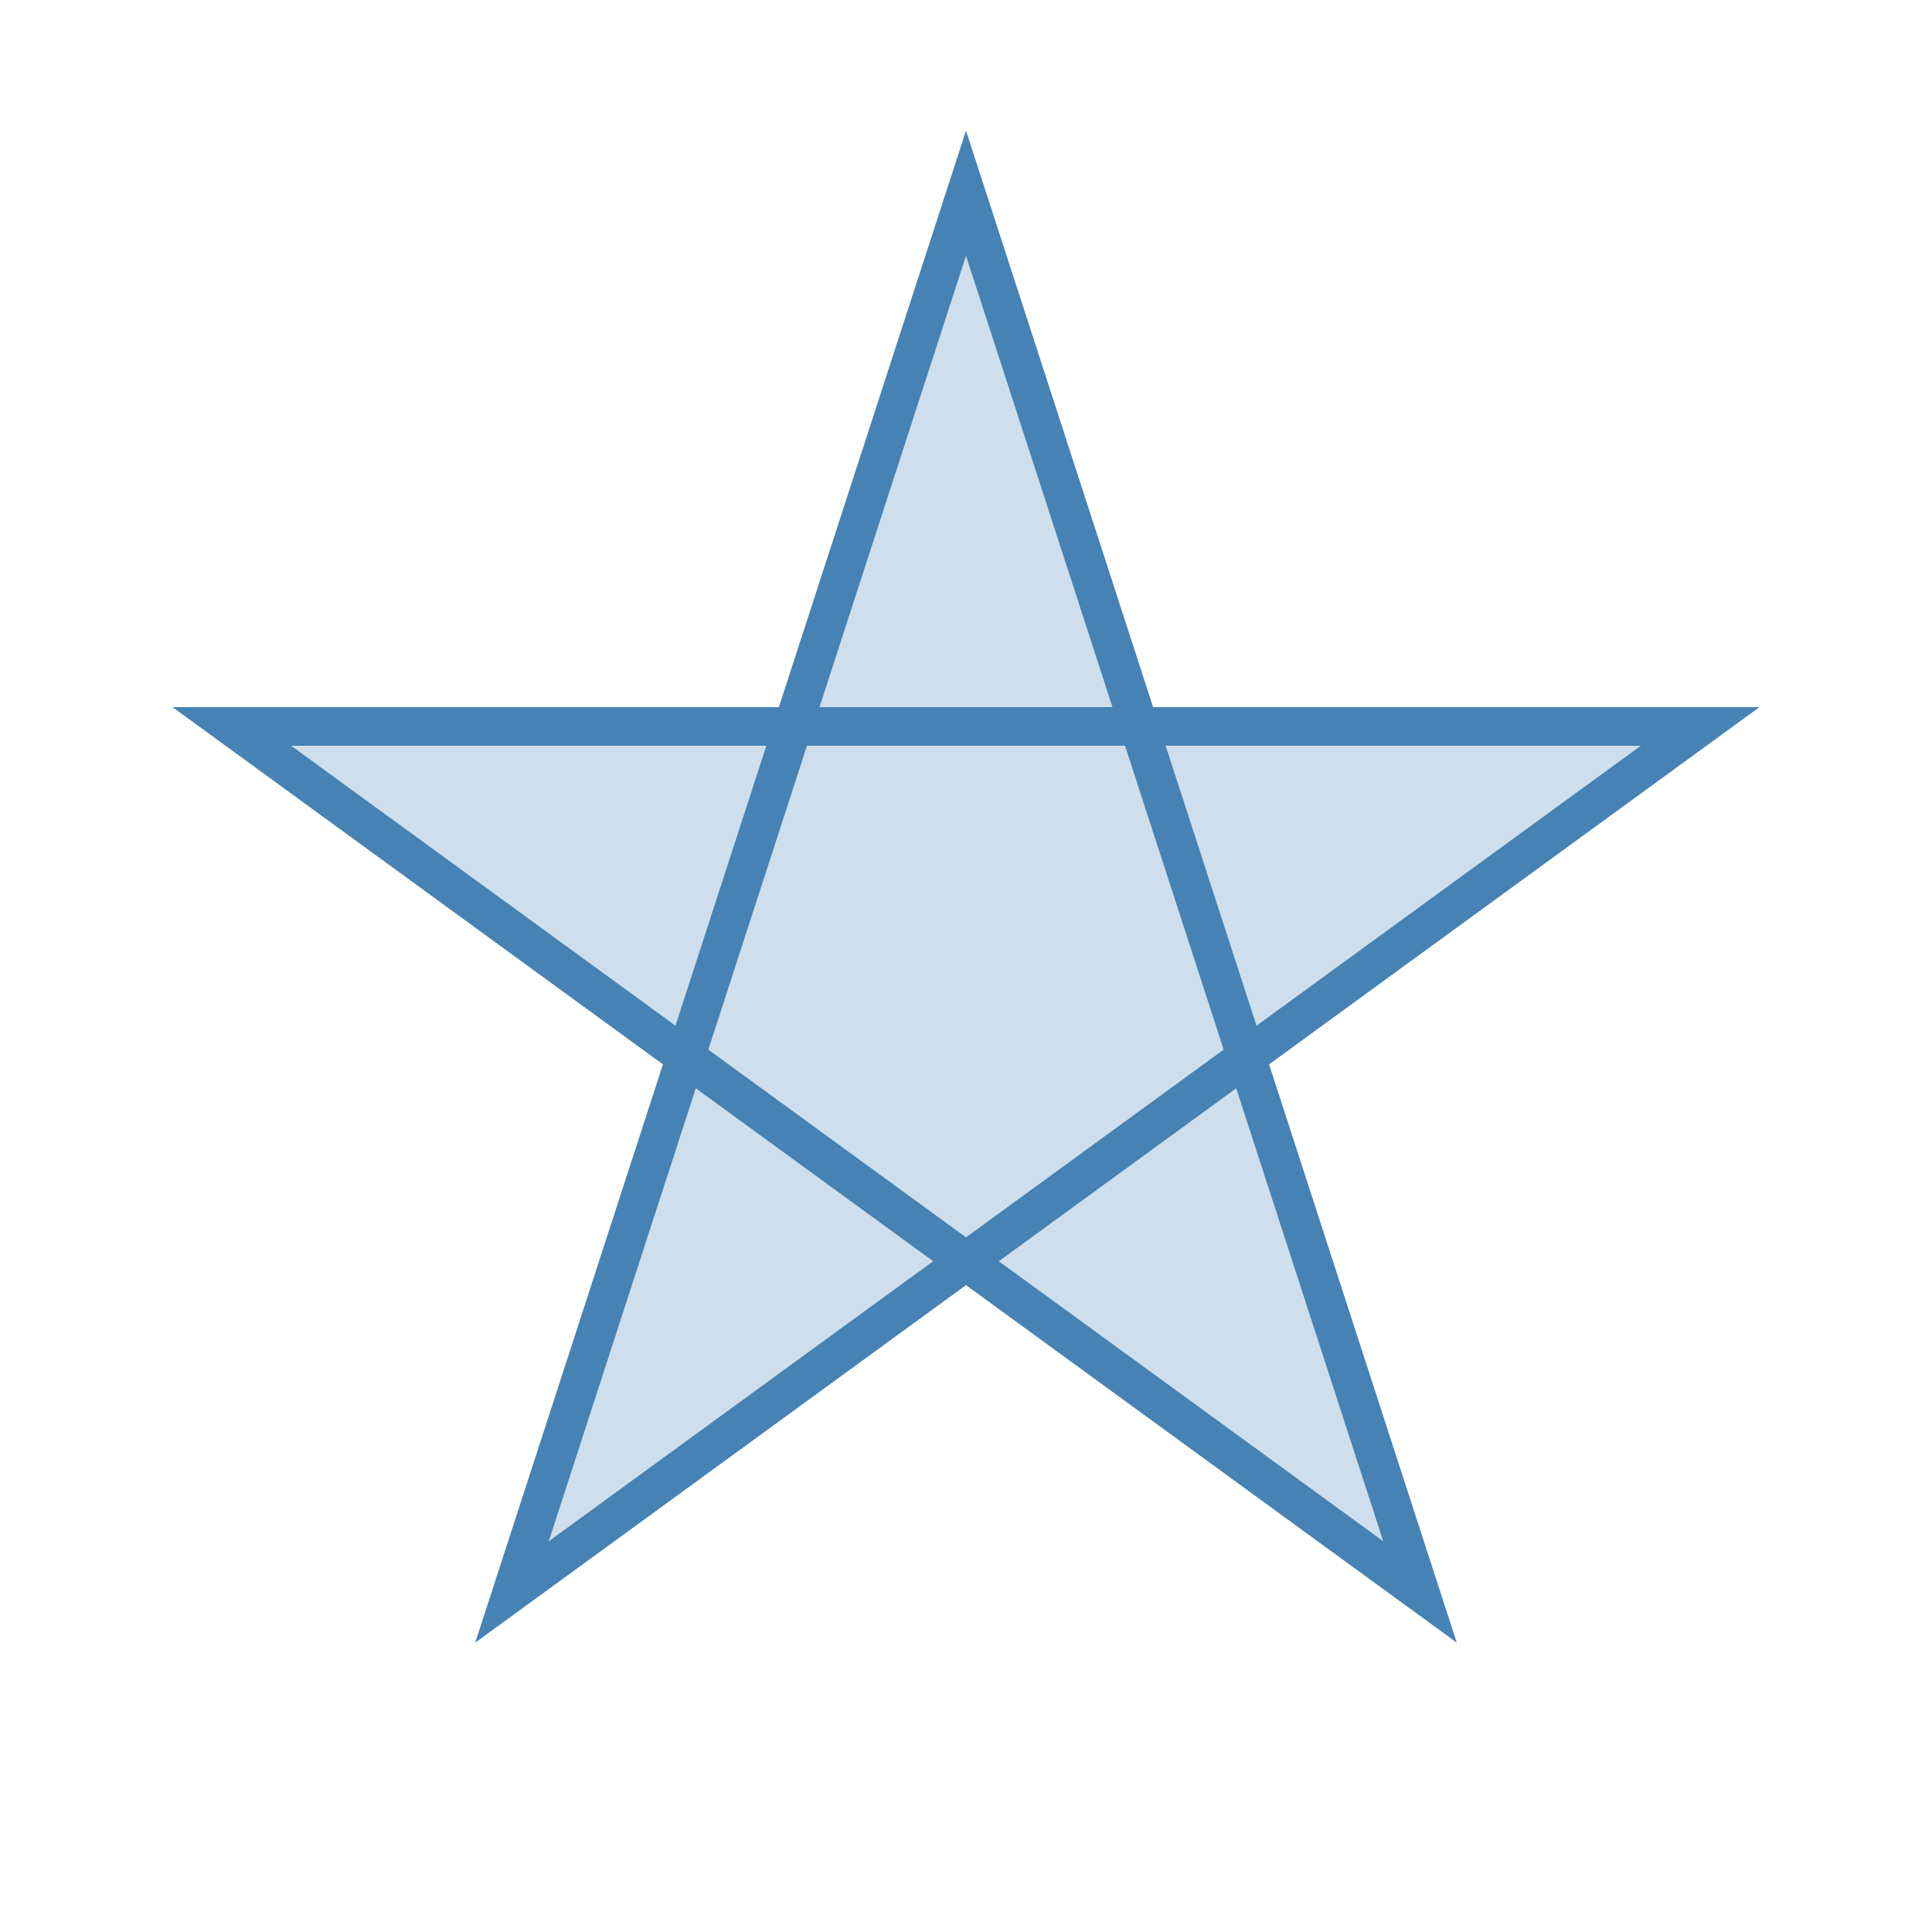 <?xml version="1.0" encoding="UTF-8"?><!-- Generator: xmCHART 5.0.11 - https://www.x2max.com --><svg width="100px" height="100px" viewBox="0 0 100 100" version="1.1" baseProfile="full" xmlns="http://www.w3.org/2000/svg" xmlns:xlink="http://www.w3.org/1999/xlink" xmlns:ev="http://www.w3.org/2001/xml-events"><defs><clipPath id="clip_path_1"><rect width="100" height="100"/></clipPath><filter id="effect_1" filterUnits="userSpaceOnUse" color-interpolation-filters="sRGB"><feColorMatrix type="matrix" values="0 0 0 0 0 0 0 0 .502 0 0 0 0 .502 0 0 0 0 .588 0" result="result_1"/><feGaussianBlur in="result_1" stdDeviation="1.5" result="result_2"/><feMerge><feMergeNode in="result_2"/><feMergeNode in="SourceGraphic"/></feMerge></filter></defs><g style="clip-path:url(#clip_path_1)"><polygon id="elem_1" points="50 10 73.5 82.4 12 37.6 88 37.6 26.5 82.4 50 10" style="fill:#cedeec;stroke:#4682b4;stroke-width:2;stroke-miterlimit:10;filter:url(#effect_1)"/></g></svg>